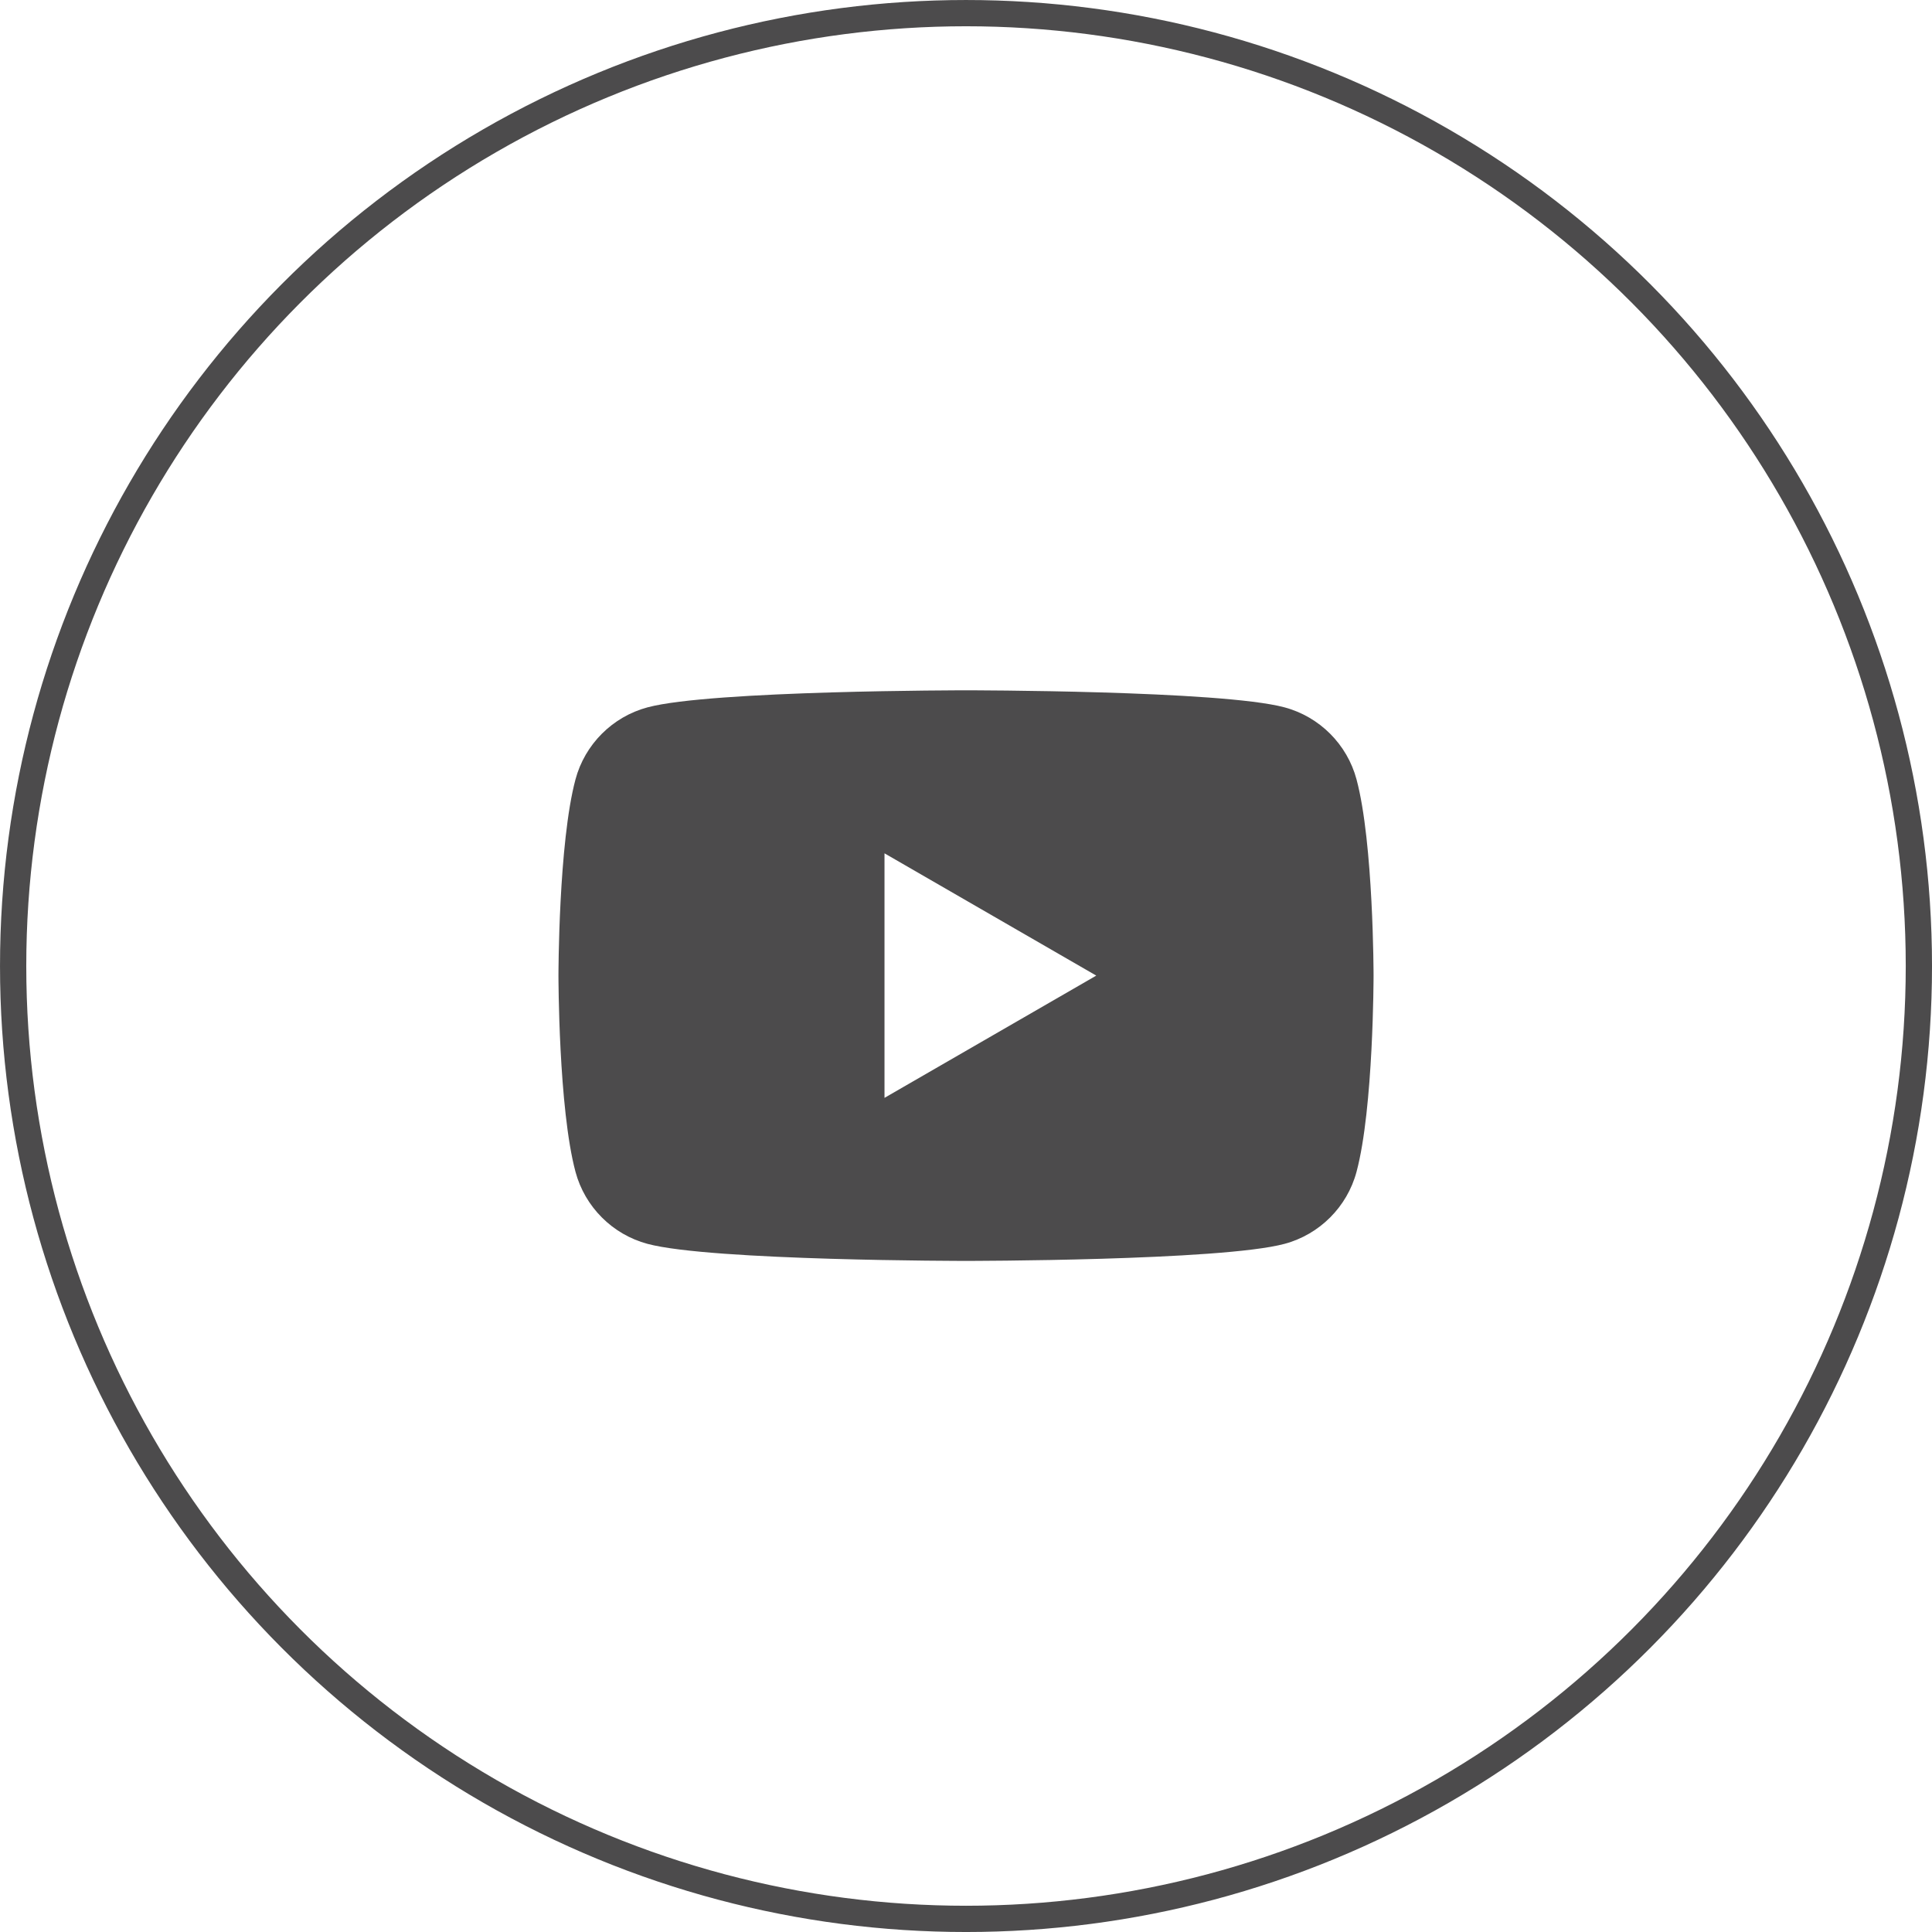 <?xml version="1.0" encoding="UTF-8"?>
<svg id="_レイヤー_1" data-name="レイヤー 1" xmlns="http://www.w3.org/2000/svg" viewBox="0 0 93.221 93.221">
  <circle cx="46.611" cy="46.611" r="45.977" style="fill: none; stroke: #4c4b4c; stroke-miterlimit: 10; stroke-width: 1.267px;"/>
  <path d="m65.454,37.607c-.452-1.692-1.785-3.025-3.477-3.477-3.067-.822-15.366-.822-15.366-.822,0,0-12.299,0-15.366.822-1.692.452-3.025,1.785-3.477,3.477-.822,3.067-.822,9.467-.822,9.467,0,0,0,6.399.822,9.467.453,1.692,1.785,3.025,3.477,3.477,3.067.822,15.366.822,15.366.822,0,0,12.299,0,15.366-.822,1.692-.452,3.025-1.785,3.477-3.477.822-3.067.822-9.467.822-9.467,0,0,0-6.399-.822-9.467Zm-22.776,15.366v-11.799l10.218,5.9-10.218,5.899Z" style="fill: #4c4b4c; stroke-width: 0px;"/>
</svg>